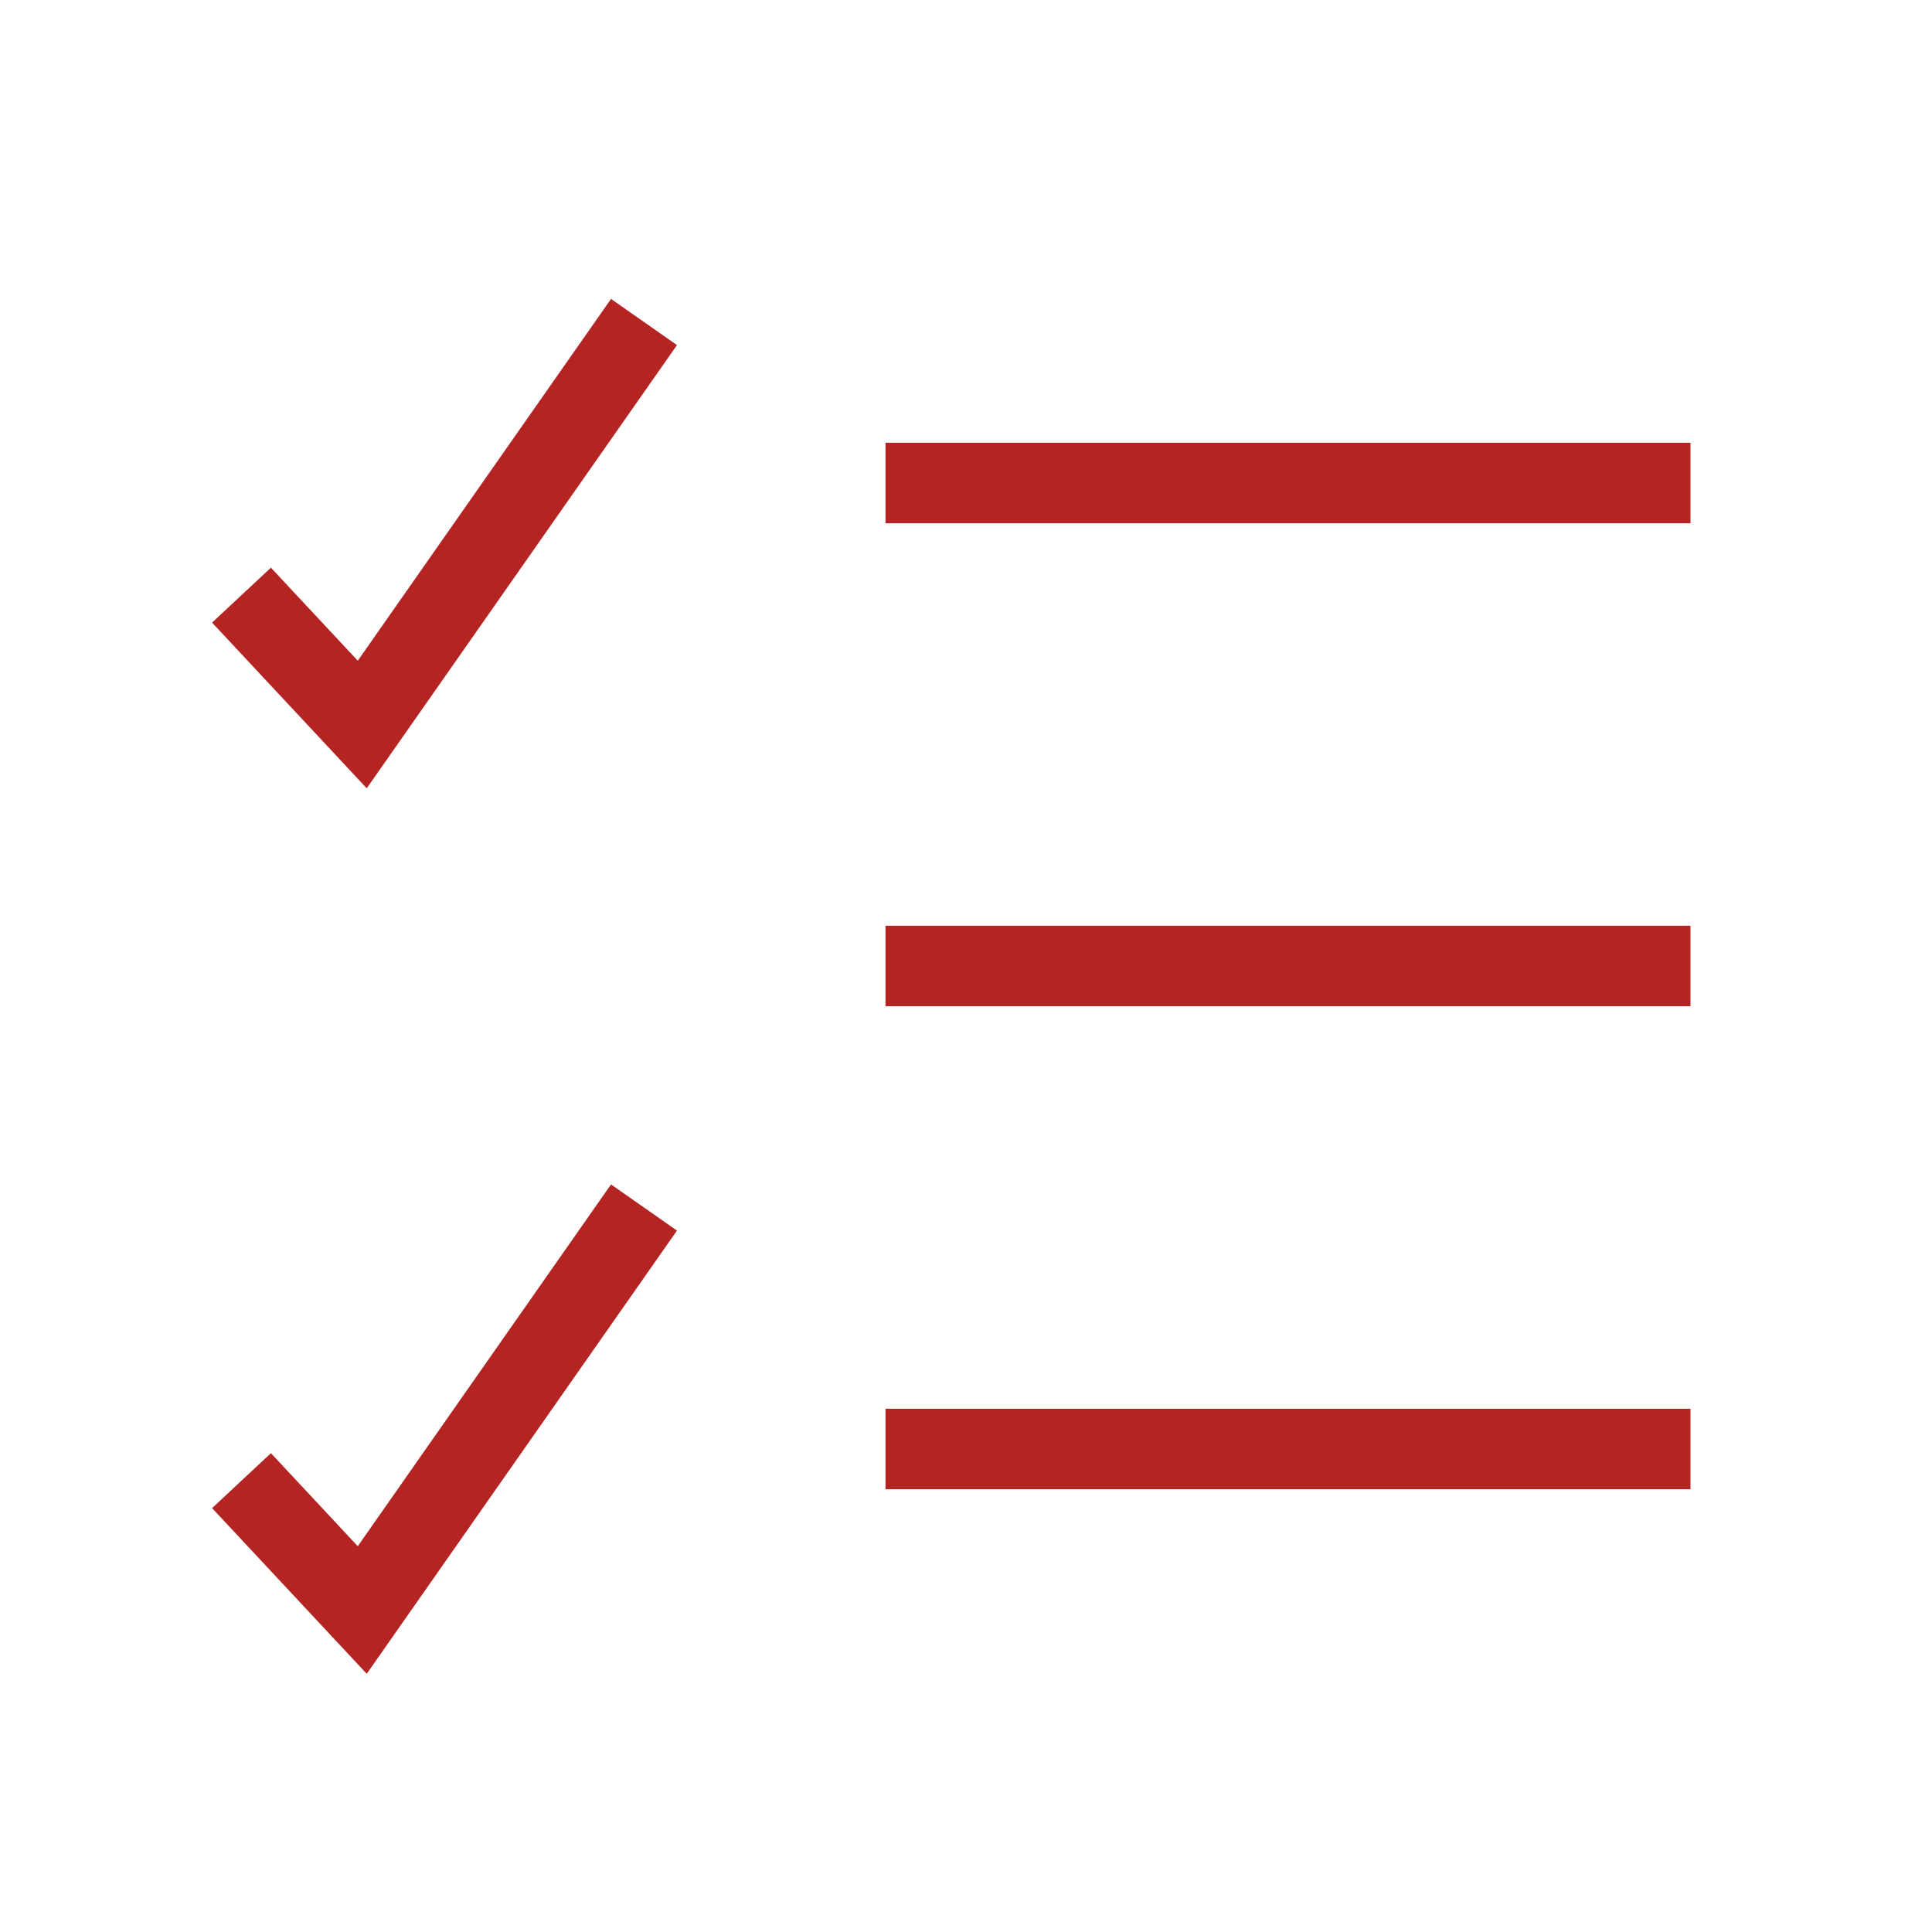 <svg width="24" height="24" viewBox="0 0 24 24" fill="none" xmlns="http://www.w3.org/2000/svg">
<path d="M11 6L21 6" stroke="#B32423" stroke-linejoin="round"/>
<path d="M11 12L21 12" stroke="#B32423" stroke-linejoin="round"/>
<path d="M11 18L21 18" stroke="#B32423" stroke-linejoin="round"/>
<path d="M3 7.393L4.5 9L8 4" stroke="#B32423"/>
<path d="M3 18.393L4.5 20L8 15" stroke="#B32423"/>
</svg>
